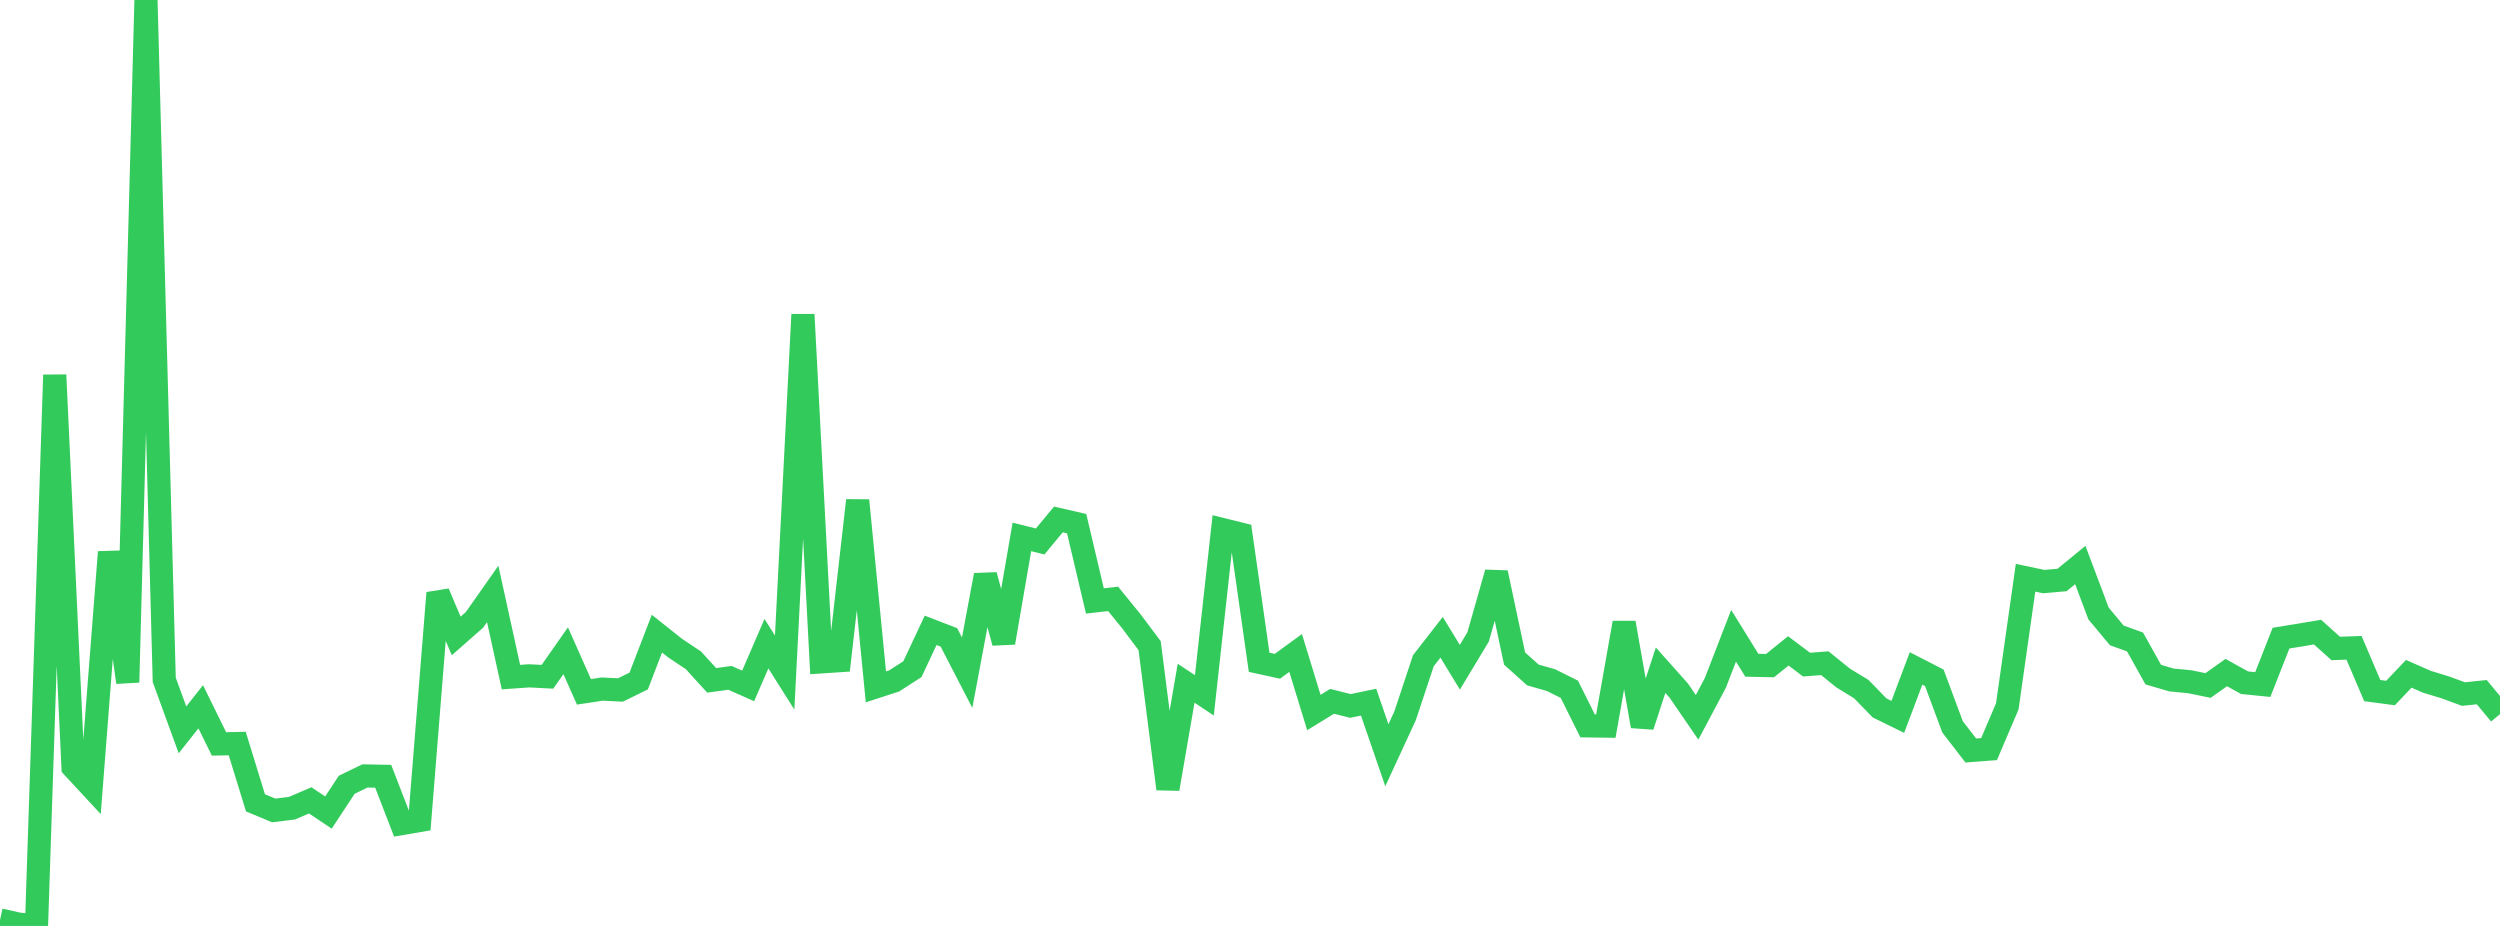 <?xml version="1.0" standalone="no"?>
<!DOCTYPE svg PUBLIC "-//W3C//DTD SVG 1.1//EN" "http://www.w3.org/Graphics/SVG/1.1/DTD/svg11.dtd">

<svg width="135" height="50" viewBox="0 0 135 50" preserveAspectRatio="none" 
  xmlns="http://www.w3.org/2000/svg"
  xmlns:xlink="http://www.w3.org/1999/xlink">


<polyline points="0.0, 49.677 0.985, 49.898 1.971, 50.0 2.956, 20.247 3.942, 41.428 4.927, 42.49 5.912, 29.811 6.898, 36.845 7.883, 0.0 8.869, 36.712 9.854, 39.412 10.839, 38.165 11.825, 40.172 12.81, 40.151 13.796, 43.353 14.781, 43.764 15.766, 43.642 16.752, 43.22 17.737, 43.877 18.723, 42.377 19.708, 41.9 20.693, 41.919 21.679, 44.474 22.664, 44.305 23.65, 32.02 24.635, 34.341 25.62, 33.474 26.606, 32.072 27.591, 36.564 28.577, 36.495 29.562, 36.546 30.547, 35.14 31.533, 37.359 32.518, 37.21 33.504, 37.259 34.489, 36.775 35.474, 34.216 36.46, 35.001 37.445, 35.658 38.431, 36.739 39.416, 36.604 40.401, 37.039 41.387, 34.758 42.372, 36.318 43.358, 16.985 44.343, 35.743 45.328, 35.677 46.314, 27.023 47.299, 37.09 48.285, 36.77 49.27, 36.135 50.255, 34.038 51.241, 34.419 52.226, 36.325 53.212, 31.058 54.197, 34.705 55.182, 28.993 56.168, 29.239 57.153, 28.05 58.139, 28.276 59.124, 32.45 60.109, 32.339 61.095, 33.552 62.08, 34.866 63.066, 42.6 64.051, 36.894 65.036, 37.549 66.022, 28.598 67.007, 28.842 67.993, 35.763 68.978, 35.979 69.964, 35.261 70.949, 38.476 71.934, 37.872 72.92, 38.121 73.905, 37.917 74.891, 40.783 75.876, 38.65 76.861, 35.68 77.847, 34.413 78.832, 36.031 79.818, 34.393 80.803, 30.928 81.788, 35.563 82.774, 36.447 83.759, 36.73 84.745, 37.221 85.73, 39.197 86.715, 39.21 87.701, 33.632 88.686, 39.211 89.672, 36.192 90.657, 37.297 91.642, 38.735 92.628, 36.879 93.613, 34.332 94.599, 35.923 95.584, 35.943 96.569, 35.148 97.555, 35.89 98.54, 35.813 99.526, 36.611 100.511, 37.213 101.496, 38.227 102.482, 38.711 103.467, 36.095 104.453, 36.602 105.438, 39.251 106.423, 40.526 107.409, 40.451 108.394, 38.142 109.38, 31.199 110.365, 31.406 111.35, 31.319 112.336, 30.512 113.321, 33.128 114.307, 34.313 115.292, 34.666 116.277, 36.43 117.263, 36.719 118.248, 36.813 119.234, 37.017 120.219, 36.318 121.204, 36.866 122.19, 36.966 123.175, 34.459 124.161, 34.3 125.146, 34.134 126.131, 35.017 127.117, 34.982 128.102, 37.292 129.088, 37.423 130.073, 36.386 131.058, 36.817 132.044, 37.118 133.029, 37.48 134.015, 37.376 135.0, 38.562" fill="none" stroke="#32ca5b" stroke-width="1.25"/>

</svg>